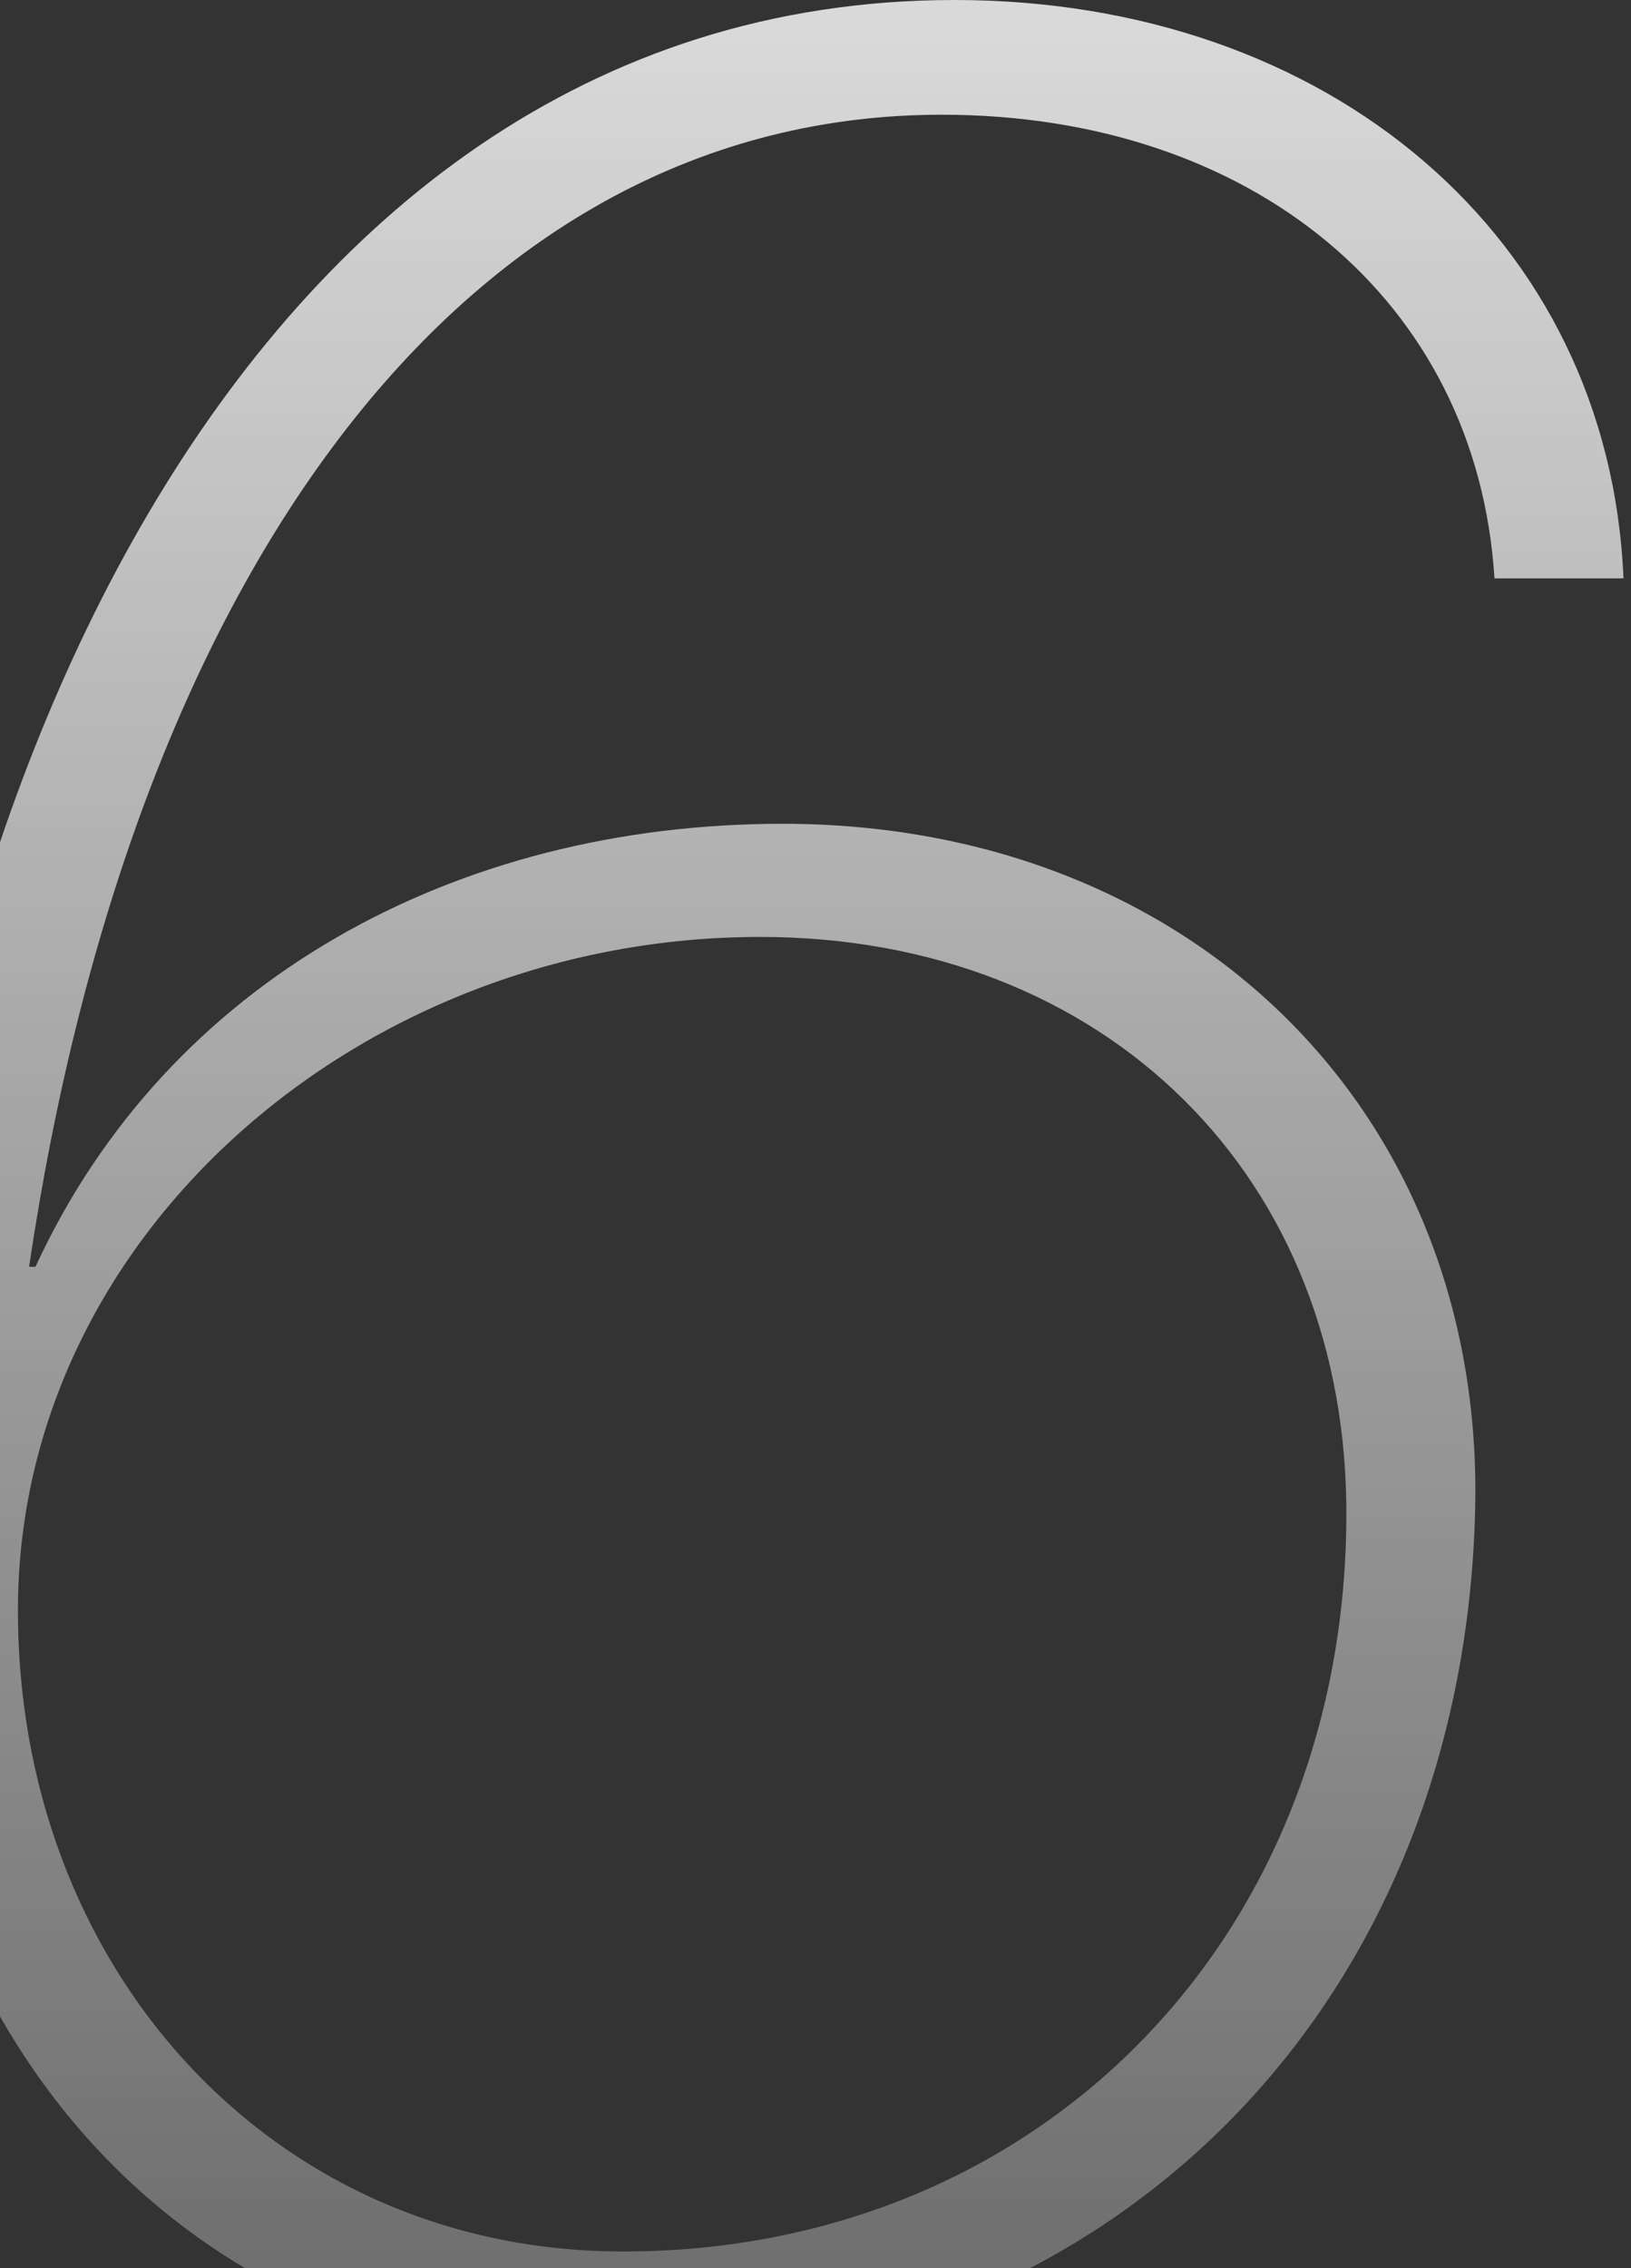 <svg width="100" height="139" viewBox="0 0 100 139" fill="none" xmlns="http://www.w3.org/2000/svg">
<rect x="0" y="0" width="100" height="139" fill="#333333" stroke="none"/>
<path d="M90.457 91.797C90.066 122.754 68.191 145.02 37.625 145.02C13.504 145.02 -7.59 127.148 -7.004 92.871C-6.613 52.93 13.699 0 58.523 0C81.473 0 98.66 14.551 99.539 35.449H91.629C90.555 18.359 76.688 7.031 57.742 7.031C28.641 7.031 8.133 34.863 1.785 77.637H2.176C10.281 60.059 27.957 50.488 47.977 50.488C72.781 50.488 90.652 67.773 90.457 91.797ZM46.609 57.422C22.195 57.422 1.297 75.586 1.102 98.34C0.906 120.41 16.531 137.988 38.211 137.988C63.602 137.988 82.352 118.945 82.547 93.164C82.742 72.07 67.703 57.422 46.609 57.422Z" fill="url(#paint0_linear_200_1068)"/>
<defs>
<linearGradient id="paint0_linear_200_1068" x1="34.5" y1="-48.031" x2="34.5" y2="190.969" gradientUnits="userSpaceOnUse">
<stop stop-color="white"/>
<stop offset="1" stop-color="white" stop-opacity="0.1"/>
</linearGradient>
</defs>
</svg>
